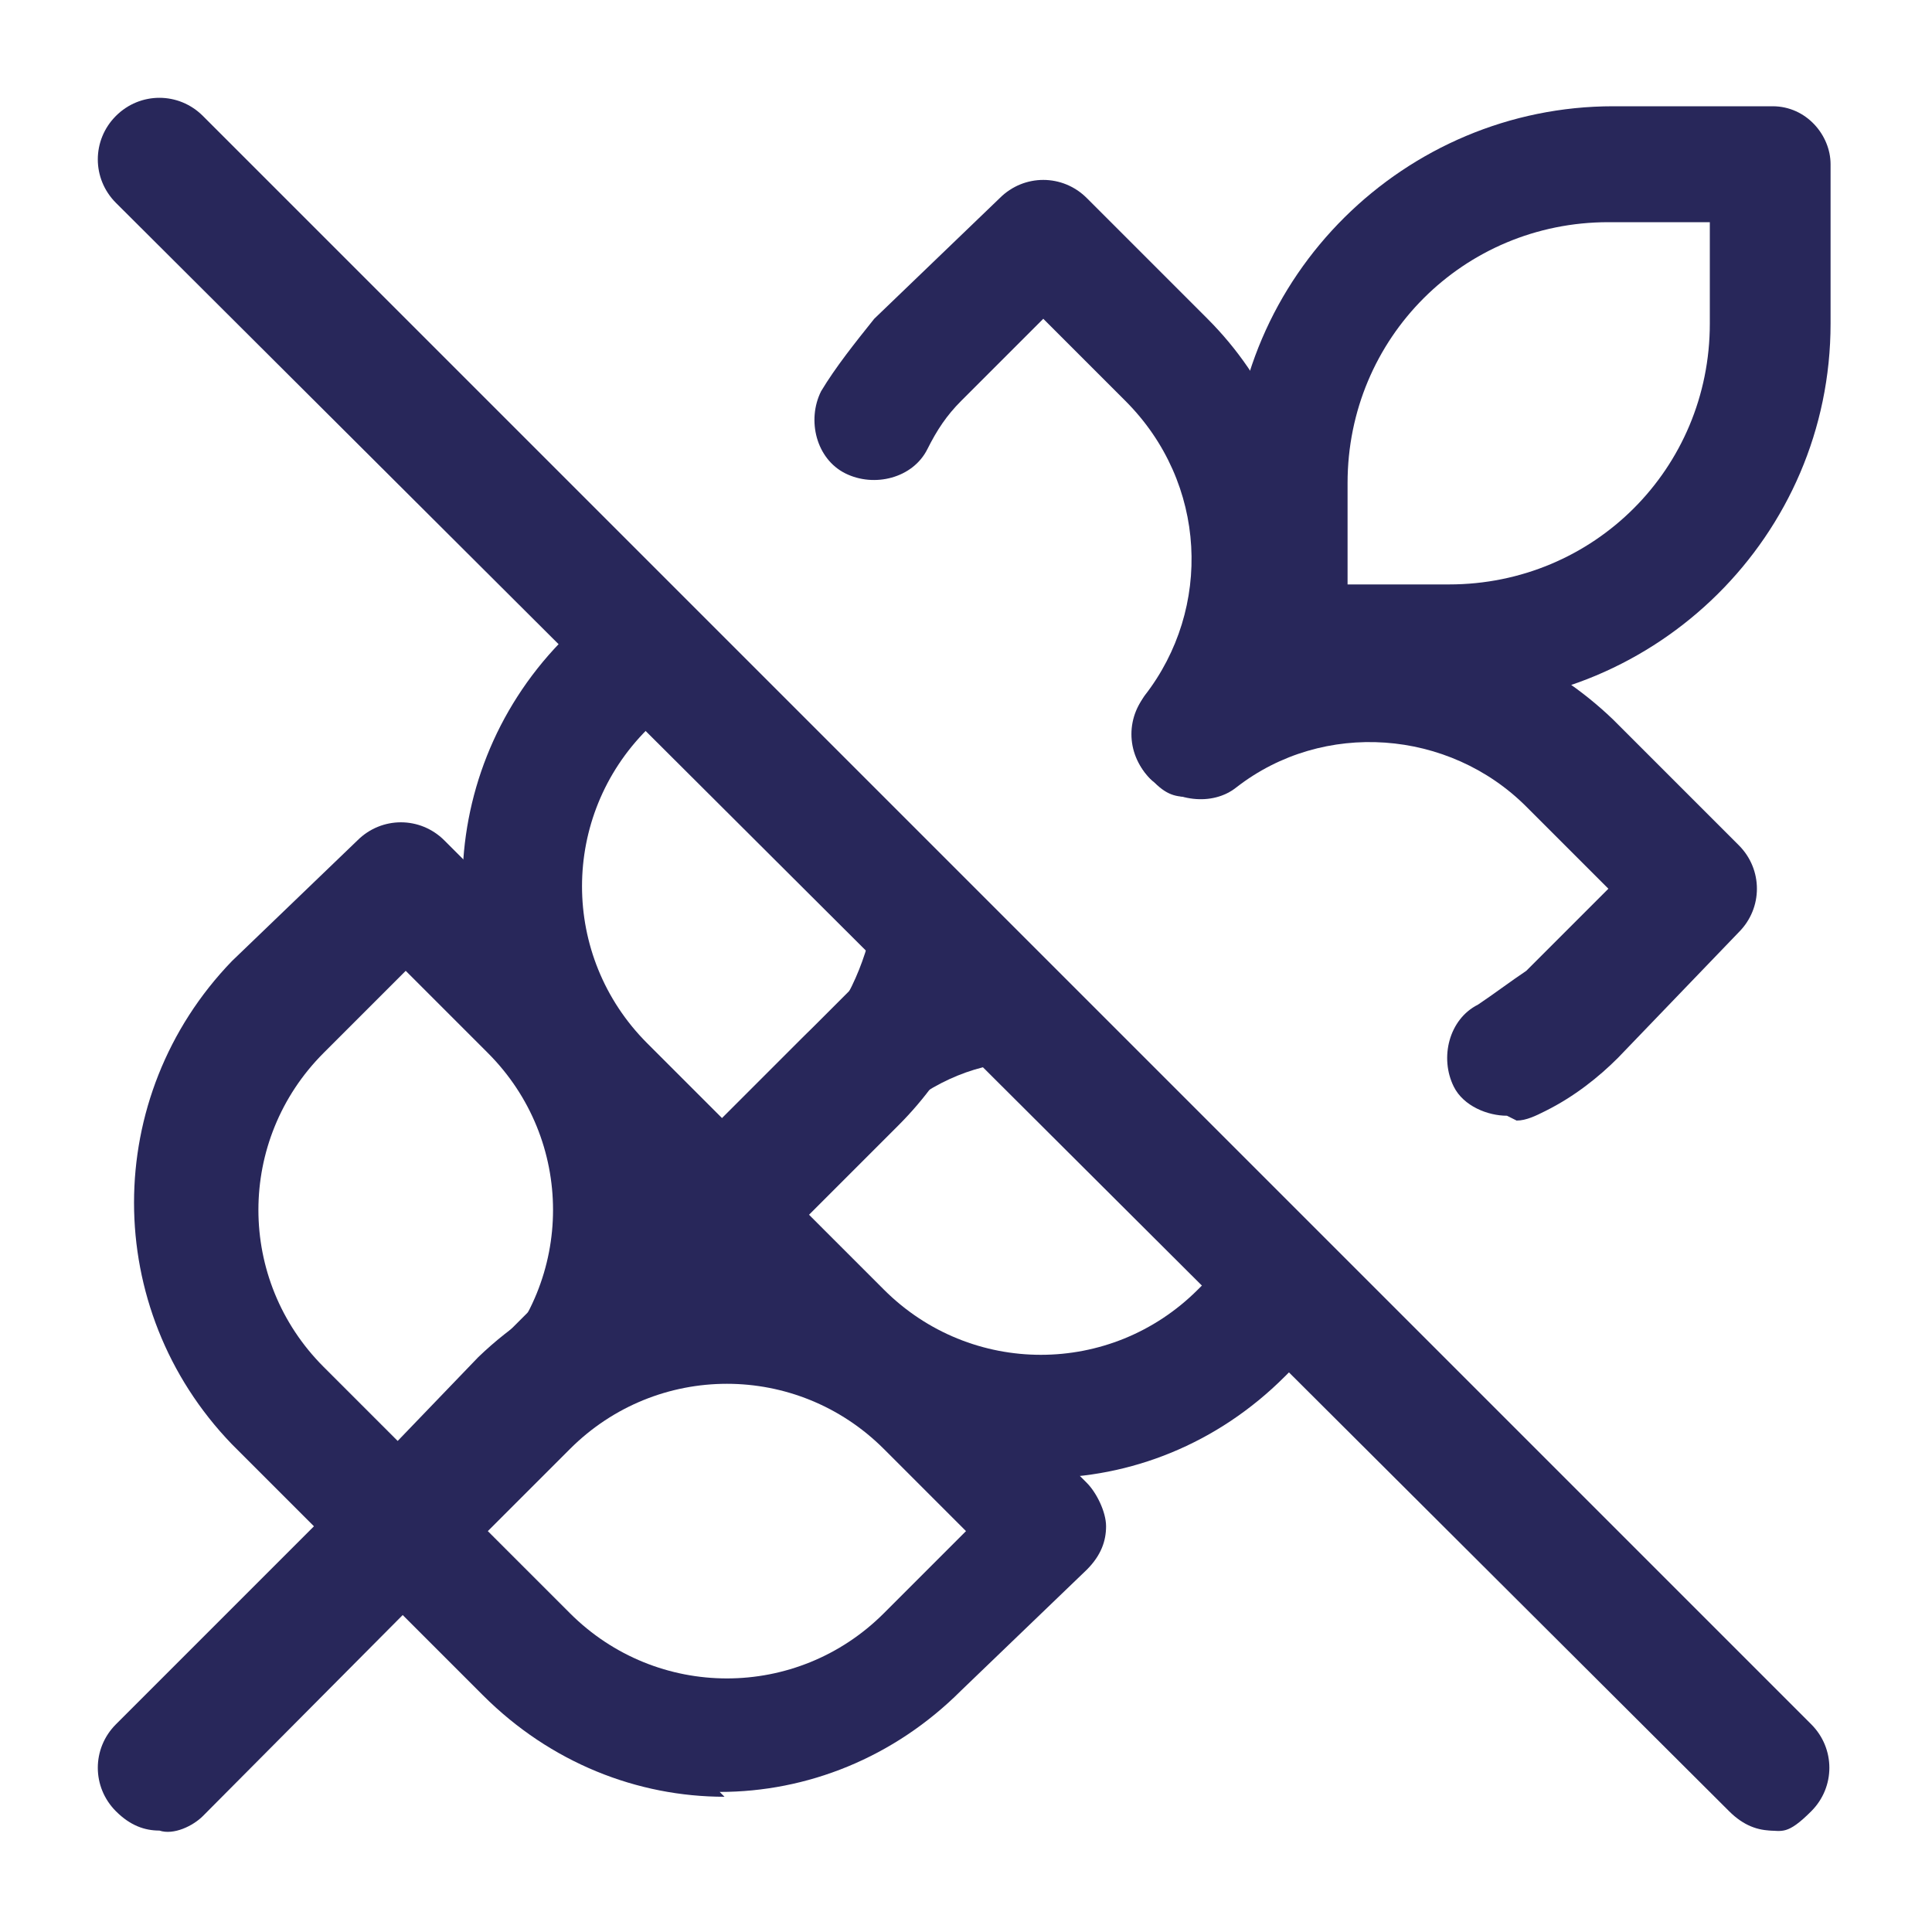 <svg version="1.1" id="Livello_1" xmlns="http://www.w3.org/2000/svg" xmlns:xlink="http://www.w3.org/1999/xlink" x="0px" y="0px" viewBox="0 0 40 40" style="enable-background:new 0 0 40 40;" xml:space="preserve">
<style type="text/css">
	.st0{fill:#28275A;}
</style>
<g>
	<g id="Livello_1_00000112622914505200405260000003036394071440256414_">
		<path class="st0" d="M3.3,37.9c-0.3,0-0.6-0.1-0.9-0.4c-0.5-0.5-0.5-1.3,0-1.8L19.1,19c0.5-0.5,1.2-0.4,1.7,0.1s0.6,1.2,0.1,1.7
			L4.2,37.6C4,37.8,3.6,38,3.3,37.9L3.3,37.9z"></path>
		<path class="st0" d="M24.7,16.5c-0.3,0-0.6-0.1-0.9-0.4c-0.5-0.5-0.5-1.3,0-1.8l2-1.9c0.5-0.5,1.3-0.5,1.8,0s0.5,1.3,0,1.8l-2,1.9
			C25.4,16.3,25,16.5,24.7,16.5z"></path>
		<path class="st0" d="M8.3,32.9c-0.3,0-0.6-0.1-0.9-0.4l-2.6-2.6c-2.7-2.8-2.7-7.2,0-10l0,0l2.6-2.5c0.5-0.5,1.3-0.5,1.8,0l2.5,2.5
			c2.7,2.8,2.7,7.2,0,10l-2.6,2.6C8.9,32.7,8.5,32.9,8.3,32.9L8.3,32.9z M6.7,21.8c-1.8,1.8-1.8,4.7,0,6.5L8.4,30l1.7-1.7
			c1.8-1.8,1.8-4.7,0-6.5l-1.7-1.7L6.7,21.8z"></path>
		<path class="st0" d="M15,26.2c-0.3,0-0.6-0.1-0.9-0.4l-2.5-2.5c-2.7-2.8-2.7-7.2,0-10l0.9-0.9c0.5-0.5,1-0.2,1.5,0.3
			s0.8,1,0.3,1.5l-0.9,0.9c-1.8,1.8-1.8,4.7,0,6.5l1.7,1.7l1.7-1.7c0.7-0.7,1.1-1.6,1.3-2.6c0-0.7,0.7-1.2,1.4-1.1
			c0.5,0.8,0.5,0.8,1.1,1.4c-0.2,1.5-0.9,2.9-2,4l-2.5,2.5c-0.2,0.2-0.6,0.4-0.9,0.4H15z"></path>
		<path class="st0" d="M24.7,16.5c-0.3,0-0.5,0-0.8-0.3c-0.5-0.4-0.6-1.2-0.2-1.8c1.4-1.8,1.3-4.4-0.4-6.1l-1.7-1.7l-1.7,1.7
			c-0.3,0.3-0.5,0.6-0.7,1c-0.3,0.6-1.1,0.8-1.7,0.5S16.7,8.7,17,8.1c0.3-0.5,0.7-1,1.1-1.5l2.6-2.5c0.5-0.5,1.3-0.5,1.8,0L25,6.6
			c2.5,2.5,2.8,6.5,0.6,9.4c-0.2,0.3-0.6,0.5-1,0.5H24.7z"></path>
		<path class="st0" d="M30,14.6h-3.3c-0.7,0-1.2-0.6-1.2-1.2v-3.3c0-4.4,3.6-7.9,7.9-7.9h3.3c0.7,0,1.2,0.6,1.2,1.2v3.3
			C37.9,11.1,34.3,14.6,30,14.6z M27.9,12.1H30c3,0,5.4-2.4,5.4-5.4V4.6h-2.1c-3,0-5.4,2.4-5.4,5.4C27.9,10,27.9,12.1,27.9,12.1z"></path>
		<path class="st0" d="M15,37.2c-1.8,0-3.6-0.7-5-2.1l-2.6-2.6c-0.5-0.5-0.5-1.3,0-1.8l2.5-2.6c2.8-2.7,7.2-2.7,10,0l0,0l2.6,2.6
			c0.2,0.2,0.4,0.6,0.4,0.9s-0.1,0.6-0.4,0.9L19.9,35c-1.4,1.4-3.2,2.1-5,2.1L15,37.2z M10.1,31.7l1.7,1.7c1.8,1.8,4.7,1.8,6.5,0
			l1.7-1.7L18.3,30c-1.8-1.8-4.7-1.8-6.5,0C11.8,30,10.1,31.7,10.1,31.7z"></path>
		<path class="st0" d="M21.7,30.5c-1.8,0-3.6-0.7-5-2.1l-2.6-2.6c-0.5-0.5-0.5-1.3,0-1.8l2.5-2.5c1.1-1.1,2.5-1.8,4-2
			c0.6,0.5,0.7,0.6,1.4,1.1c0,0.7-0.4,1.3-1.1,1.4c-1,0.1-1.9,0.6-2.6,1.3L16.6,25l1.7,1.7c1.8,1.8,4.7,1.8,6.5,0l0.9-0.9
			c0.5-0.5,1.3-0.5,1.8,0s0.5,1.3,0,1.8l-0.9,0.9c-1.4,1.4-3.2,2.1-5,2.1L21.7,30.5z"></path>
		<path class="st0" d="M31.2,23.1c-0.4,0-0.9-0.2-1.1-0.6c-0.3-0.6-0.1-1.4,0.5-1.7c0.3-0.2,0.7-0.5,1-0.7l1.7-1.7l-1.7-1.7
			c-1.6-1.6-4.2-1.8-6-0.4c-0.5,0.4-1.3,0.3-1.8-0.2c-0.4-0.5-0.3-1.3,0.2-1.8c2.8-2.2,6.8-1.9,9.4,0.6l2.6,2.6
			c0.5,0.5,0.5,1.3,0,1.8l-2.5,2.6c-0.4,0.4-0.9,0.8-1.5,1.1c-0.2,0.1-0.4,0.2-0.6,0.2L31.2,23.1z"></path>
		<path class="st0" d="M36.7,37.9c-0.3,0-0.6-0.1-0.9-0.4L2.4,4.2c-0.5-0.5-0.5-1.3,0-1.8s1.3-0.5,1.8,0l33.3,33.3
			c0.5,0.5,0.5,1.3,0,1.8s-0.6,0.4-0.9,0.4H36.7z"></path>
	</g>
</g>
</svg>
